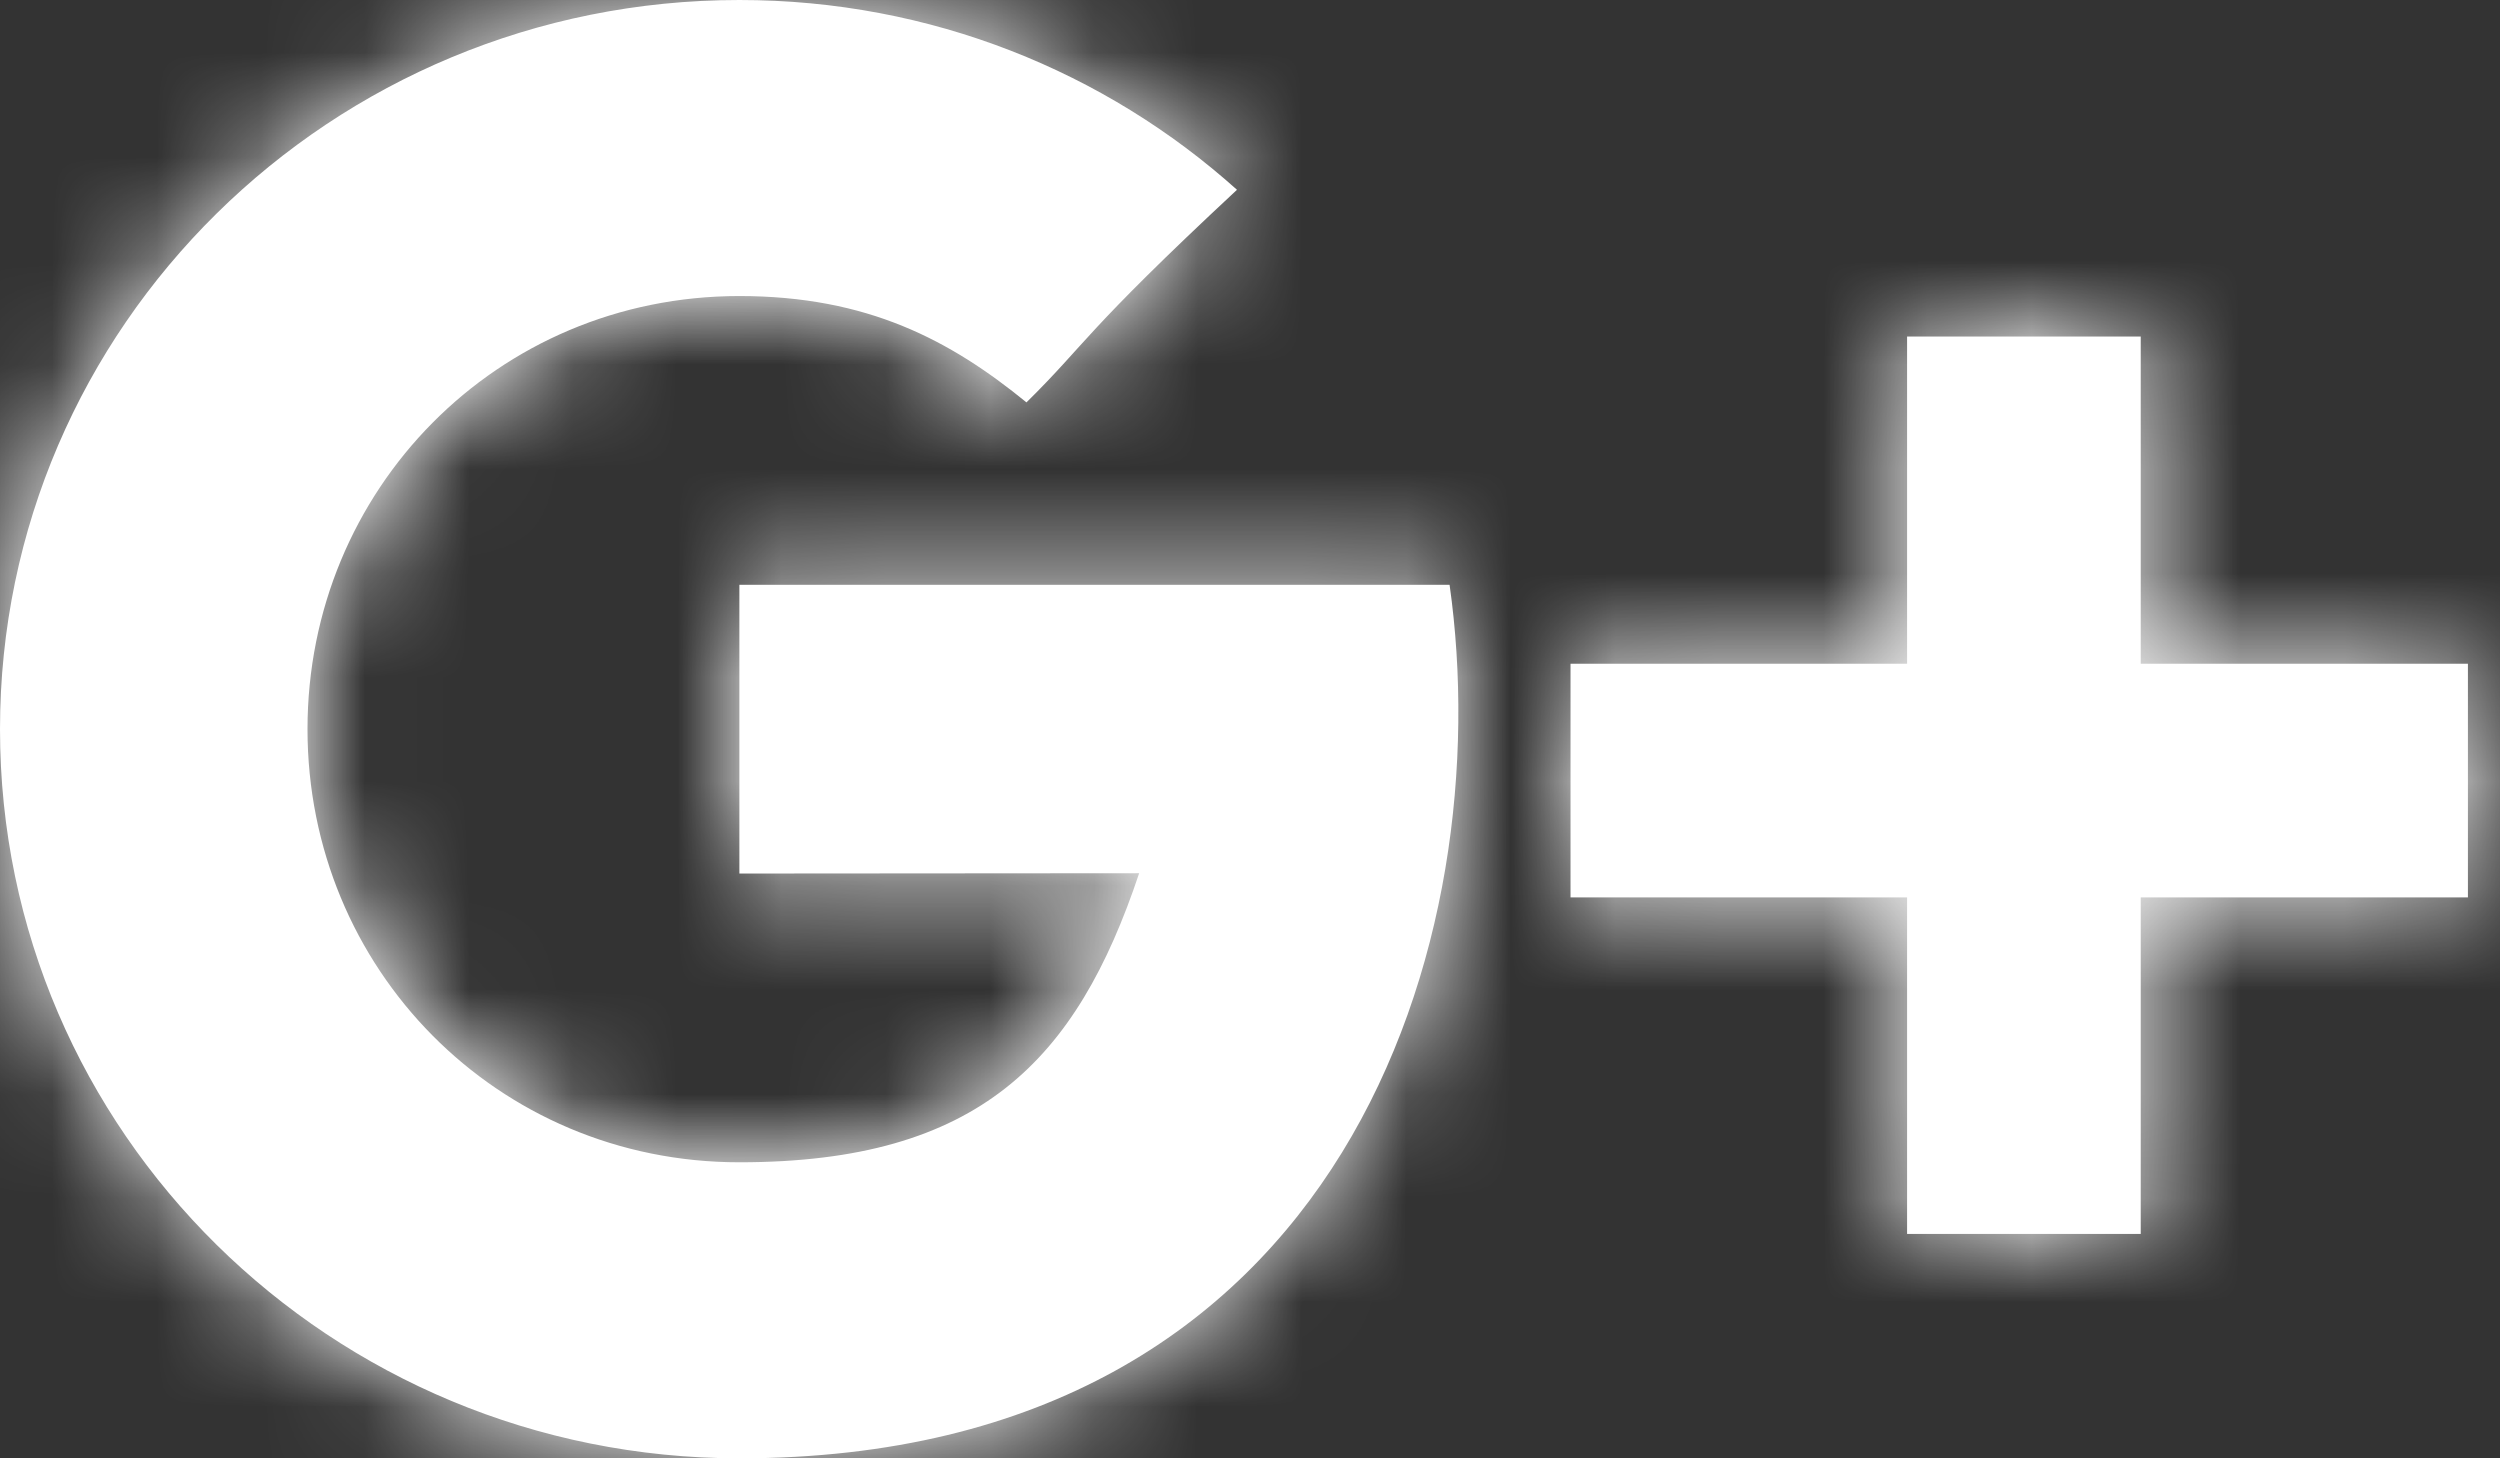 <?xml version="1.0" encoding="UTF-8"?>
<svg width="24px" height="14px" viewBox="0 0 24 14" version="1.1" xmlns="http://www.w3.org/2000/svg" xmlns:xlink="http://www.w3.org/1999/xlink">
    <rect x="0" y="0" width="24" height="14" fill="#333333" stroke="none"/>
    <!-- Generator: Sketch 51.2 (57519) - http://www.bohemiancoding.com/sketch -->
    <title>Google</title>
    <desc>Created with Sketch.</desc>
    <defs>
        <path d="M20.551,6.372 L20.551,3.231 L18.308,3.231 L18.308,6.372 L15.077,6.372 L15.077,8.615 L18.308,8.615 L18.308,11.846 L20.551,11.846 L20.551,8.615 L23.692,8.615 L23.692,6.372 L20.551,6.372 L20.551,6.372 L20.551,6.372 Z M7.098,5.614 L7.098,8.386 C7.098,8.386 9.826,8.383 10.936,8.383 C10.335,10.18 9.4,11.158 7.098,11.158 C4.769,11.158 2.952,9.297 2.952,7 C2.952,4.703 4.769,2.842 7.098,2.842 C8.33,2.842 9.125,3.268 9.854,3.863 C10.438,3.287 10.39,3.205 11.875,1.822 C10.614,0.69 8.938,0 7.098,0 C3.178,0 0,3.134 0,7 C0,10.866 3.178,14 7.098,14 C12.958,14 14.391,8.968 13.916,5.614 L7.098,5.614 L7.098,5.614 L7.098,5.614 Z" id="path-1"></path>
    </defs>
    <g id="02.-Components" stroke="none" stroke-width="1" fill="none" fill-rule="evenodd">
        <g id="icons/Google" transform="translate(-4, -9)">
            <g id="Google" transform="translate(4, 9)">
                <mask id="mask-2" fill="white">
                    <use xlink:href="#path-1"></use>
                </mask>
                <use id="Mask" fill="#FFFFFF" xlink:href="#path-1"></use>
                <g id="color/dark-grey" mask="url(#mask-2)" fill="#fff">
                    <g transform="translate(-4, -9)" id="85878A">
                        <rect x="0" y="0" width="95" height="95"></rect>
                    </g>
                </g>
            </g>
        </g>
    </g>
</svg>